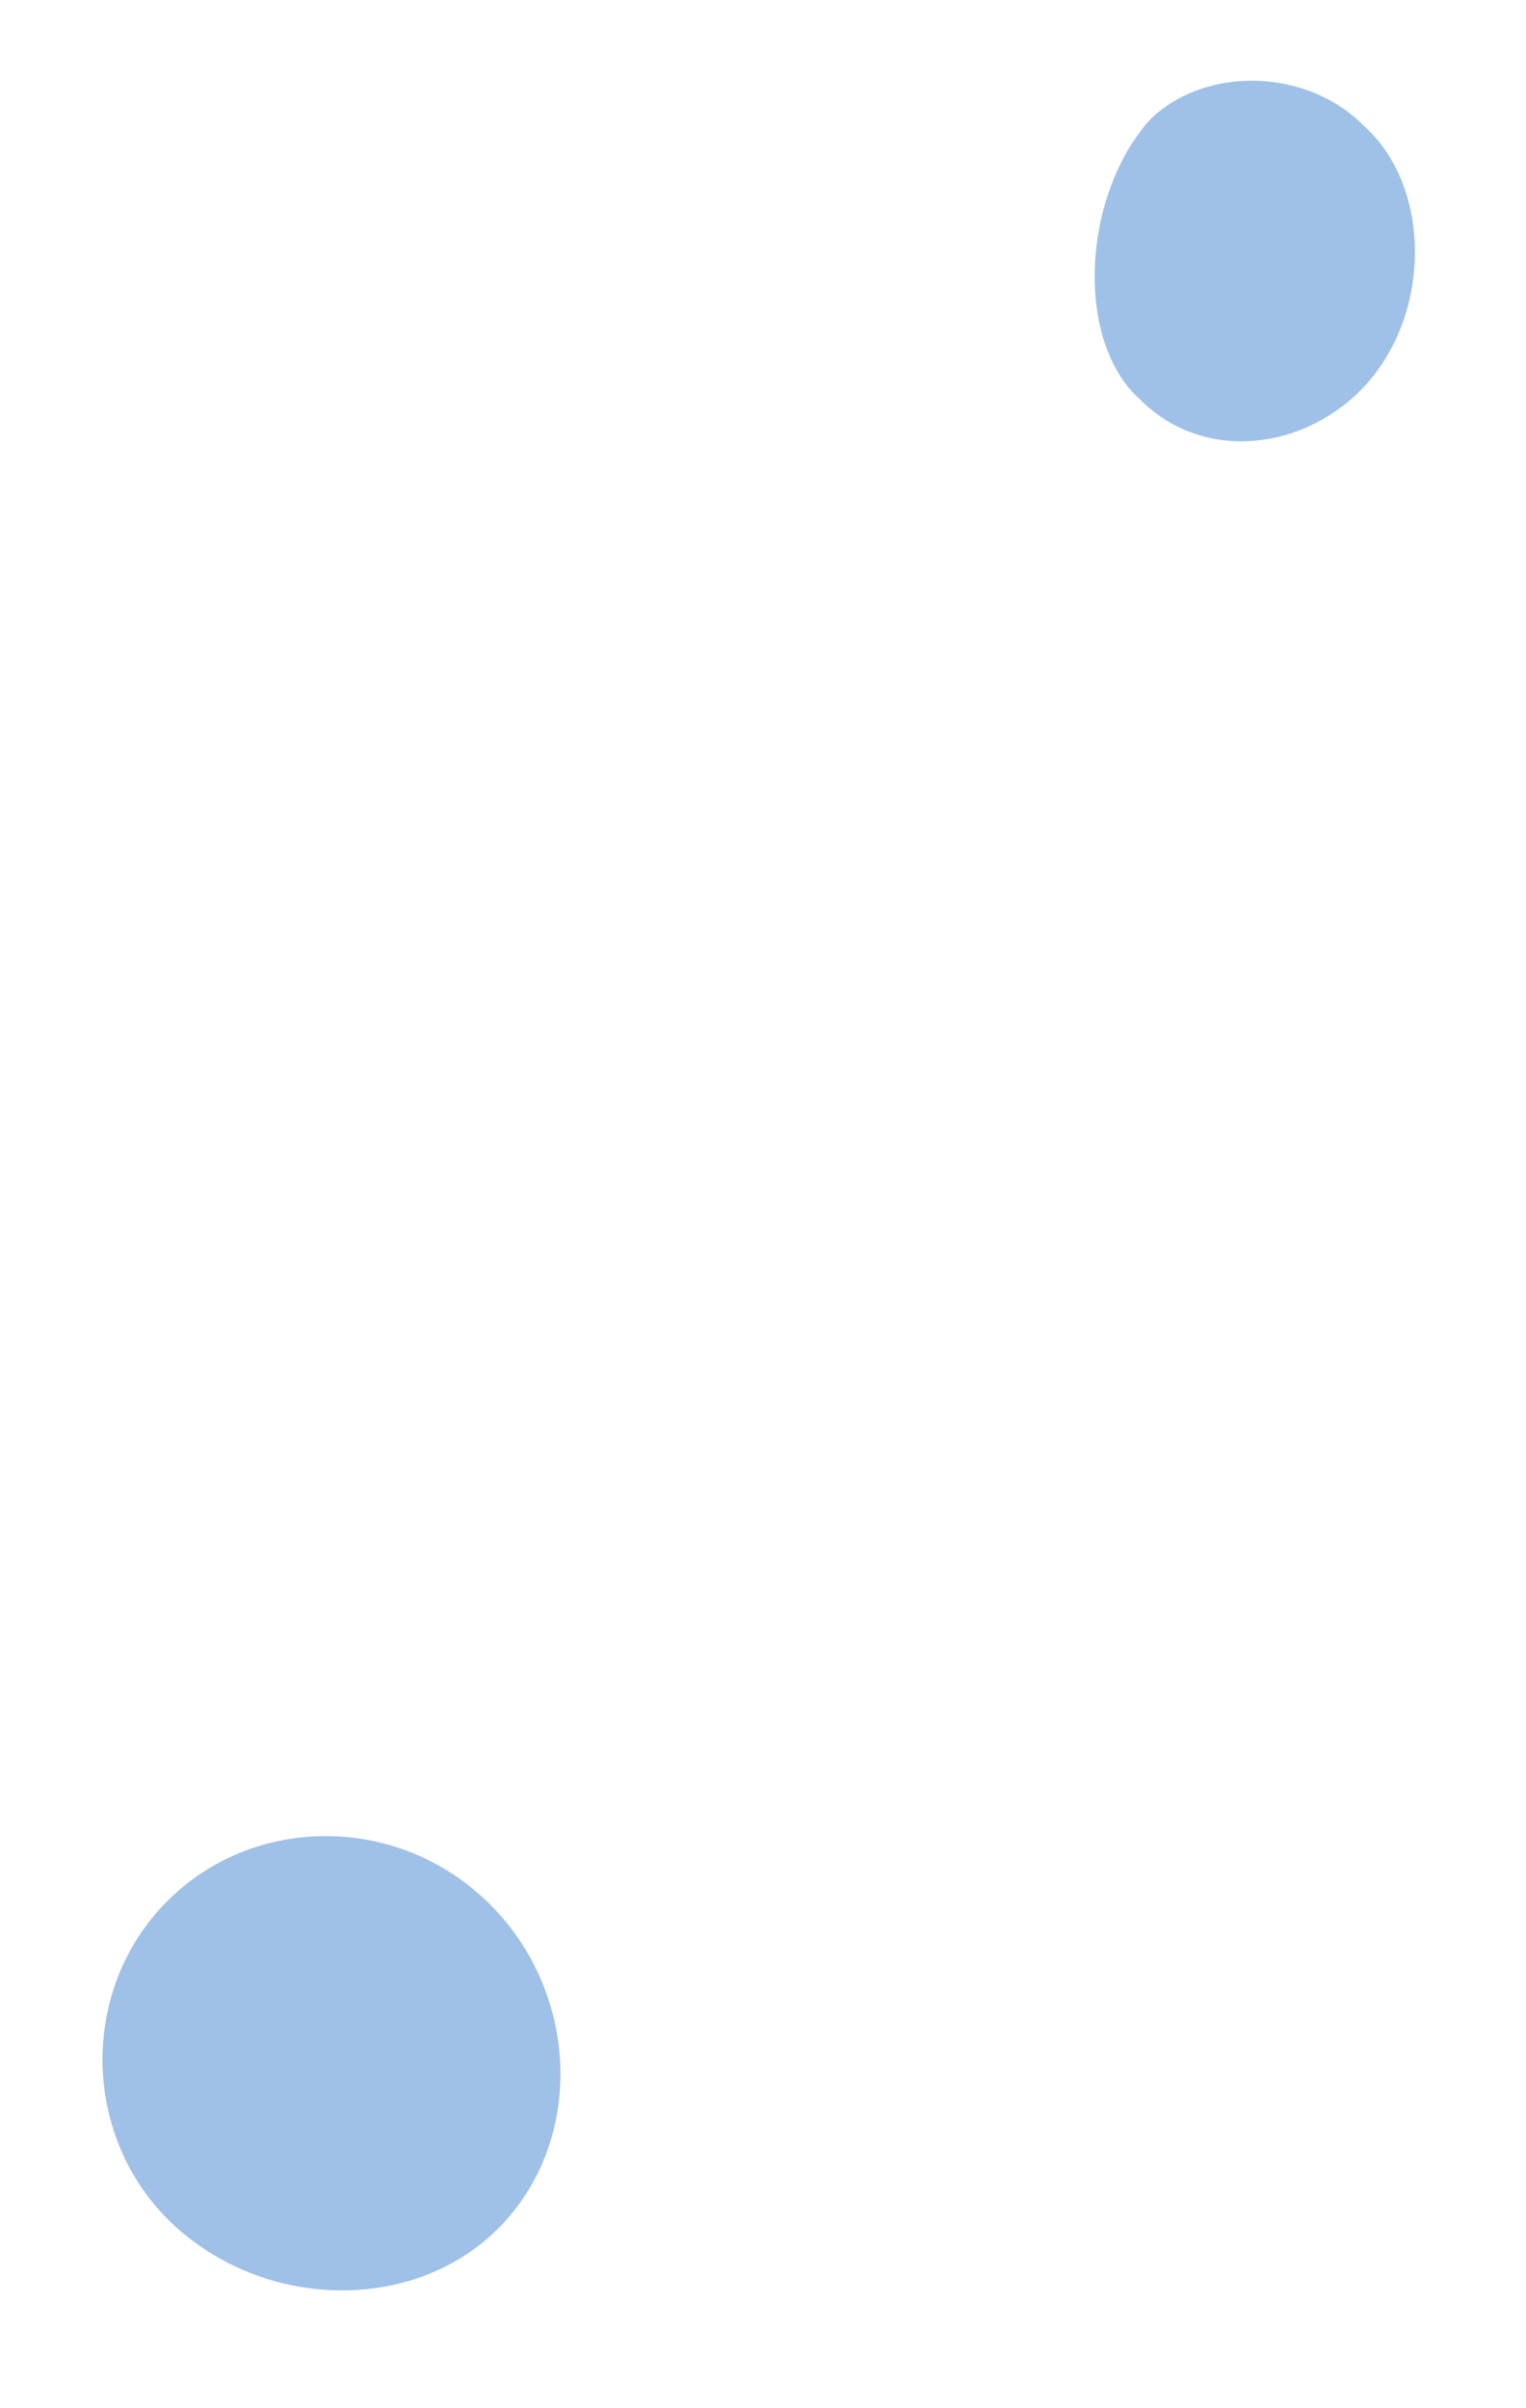 <?xml version="1.0" encoding="UTF-8"?> <svg xmlns="http://www.w3.org/2000/svg" width="45" height="71" viewBox="0 0 45 71" fill="none"> <path d="M14.898 65.483C12.47 68.169 7.985 68.183 5.187 65.655C2.5 63.228 2.284 58.966 4.712 56.28C7.139 53.593 11.4 53.377 14.198 55.906C16.997 58.434 17.325 62.797 14.898 65.483Z" fill="#9FC1E7"></path> <path d="M40.238 3.728C42.253 5.549 42.234 9.395 40.1 11.532C38.268 13.334 35.397 13.586 33.596 11.755C31.693 10.036 31.903 5.753 33.925 3.514C35.554 1.936 38.548 1.998 40.238 3.728Z" fill="#9FC1E7"></path> </svg> 
